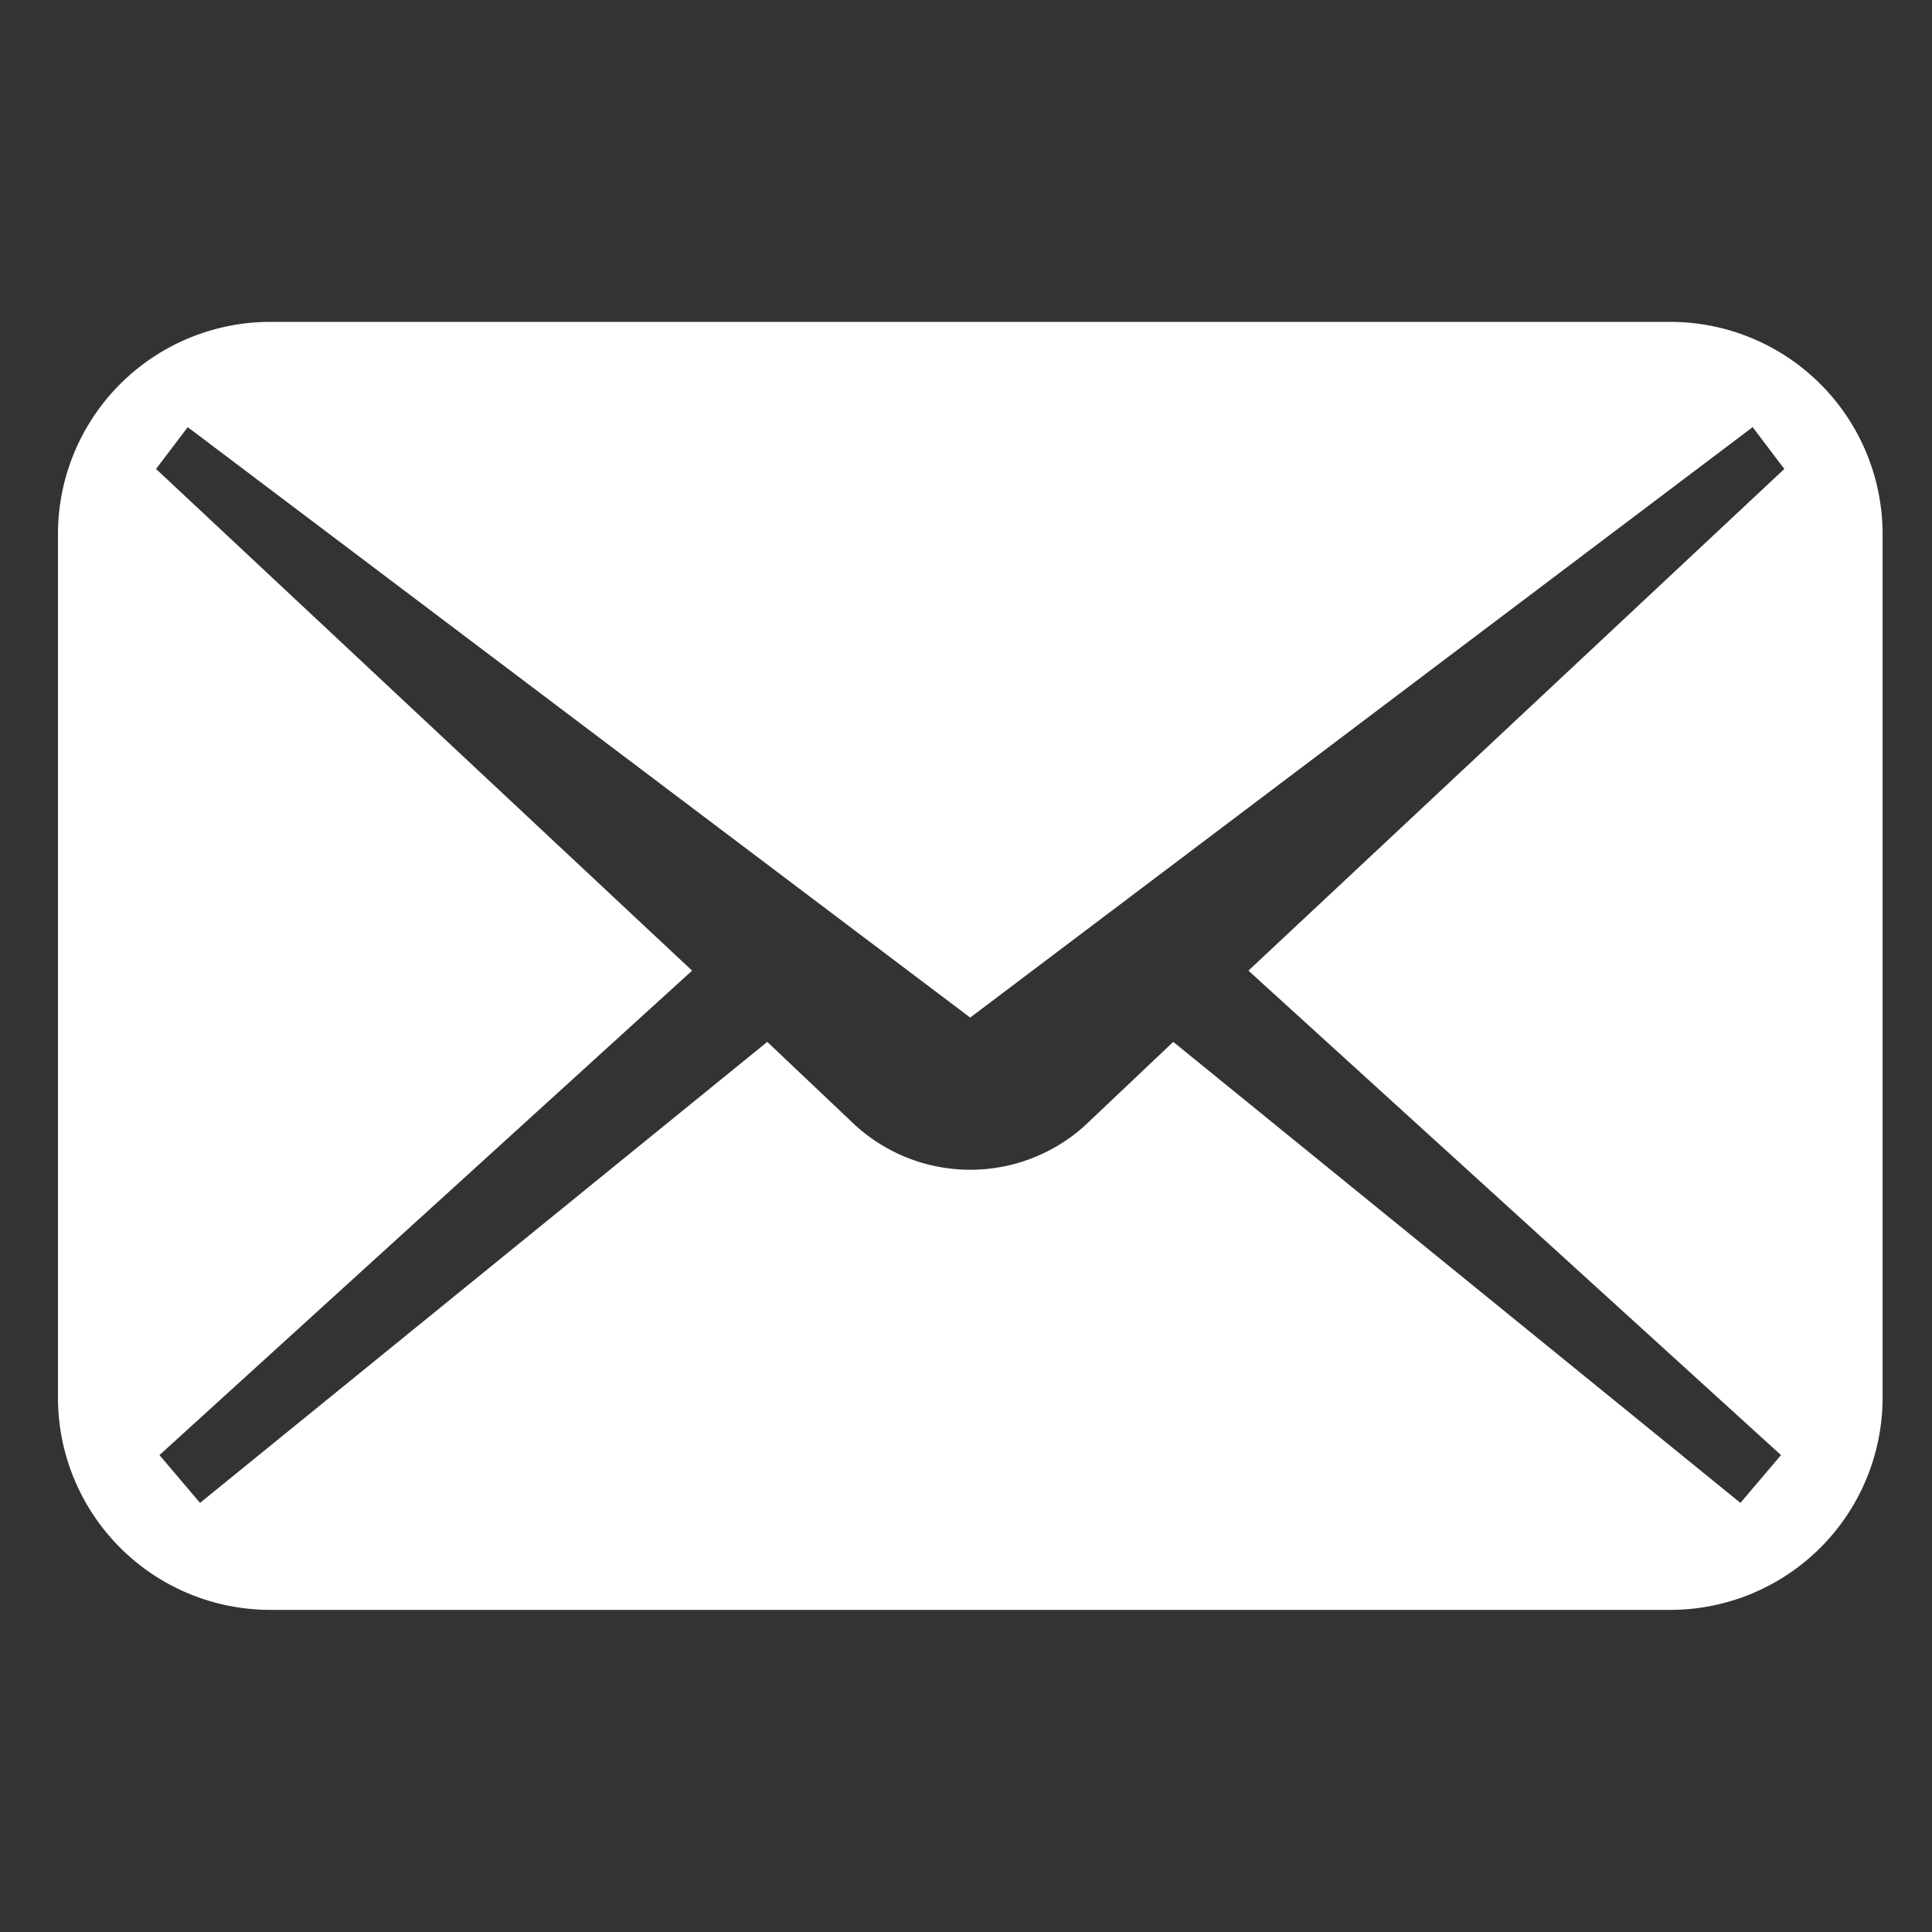 <svg xmlns="http://www.w3.org/2000/svg" width="100" height="100" viewBox="0 0 100 100">
  <rect x="0" y="0" width="100" height="100" fill="#333333" stroke="none"/>
  <defs>
    <style>
      .cls-1 {
        fill: #fff;
        fill-rule: evenodd;
      }
    </style>
  </defs>
  <path id="シェイプ_54" data-name="シェイプ 54" class="cls-1" d="M86.429,16.661H14.013A10.99,10.99,0,0,0,3,27.629V72.362A10.989,10.989,0,0,0,14.013,83.327H86.429A10.99,10.99,0,0,0,97.443,72.362V27.629A10.99,10.99,0,0,0,86.429,16.661Zm5.755,58.654-2.1,2.474L60.727,53.927,56.18,58.236a8.84,8.84,0,0,1-11.919,0l-4.547-4.308L10.354,77.789l-2.1-2.474L35.823,50.24,8.077,24.273l1.64-2.164,40.5,30.561,40.5-30.561,1.639,2.164L64.618,50.24Z"/>
</svg>
